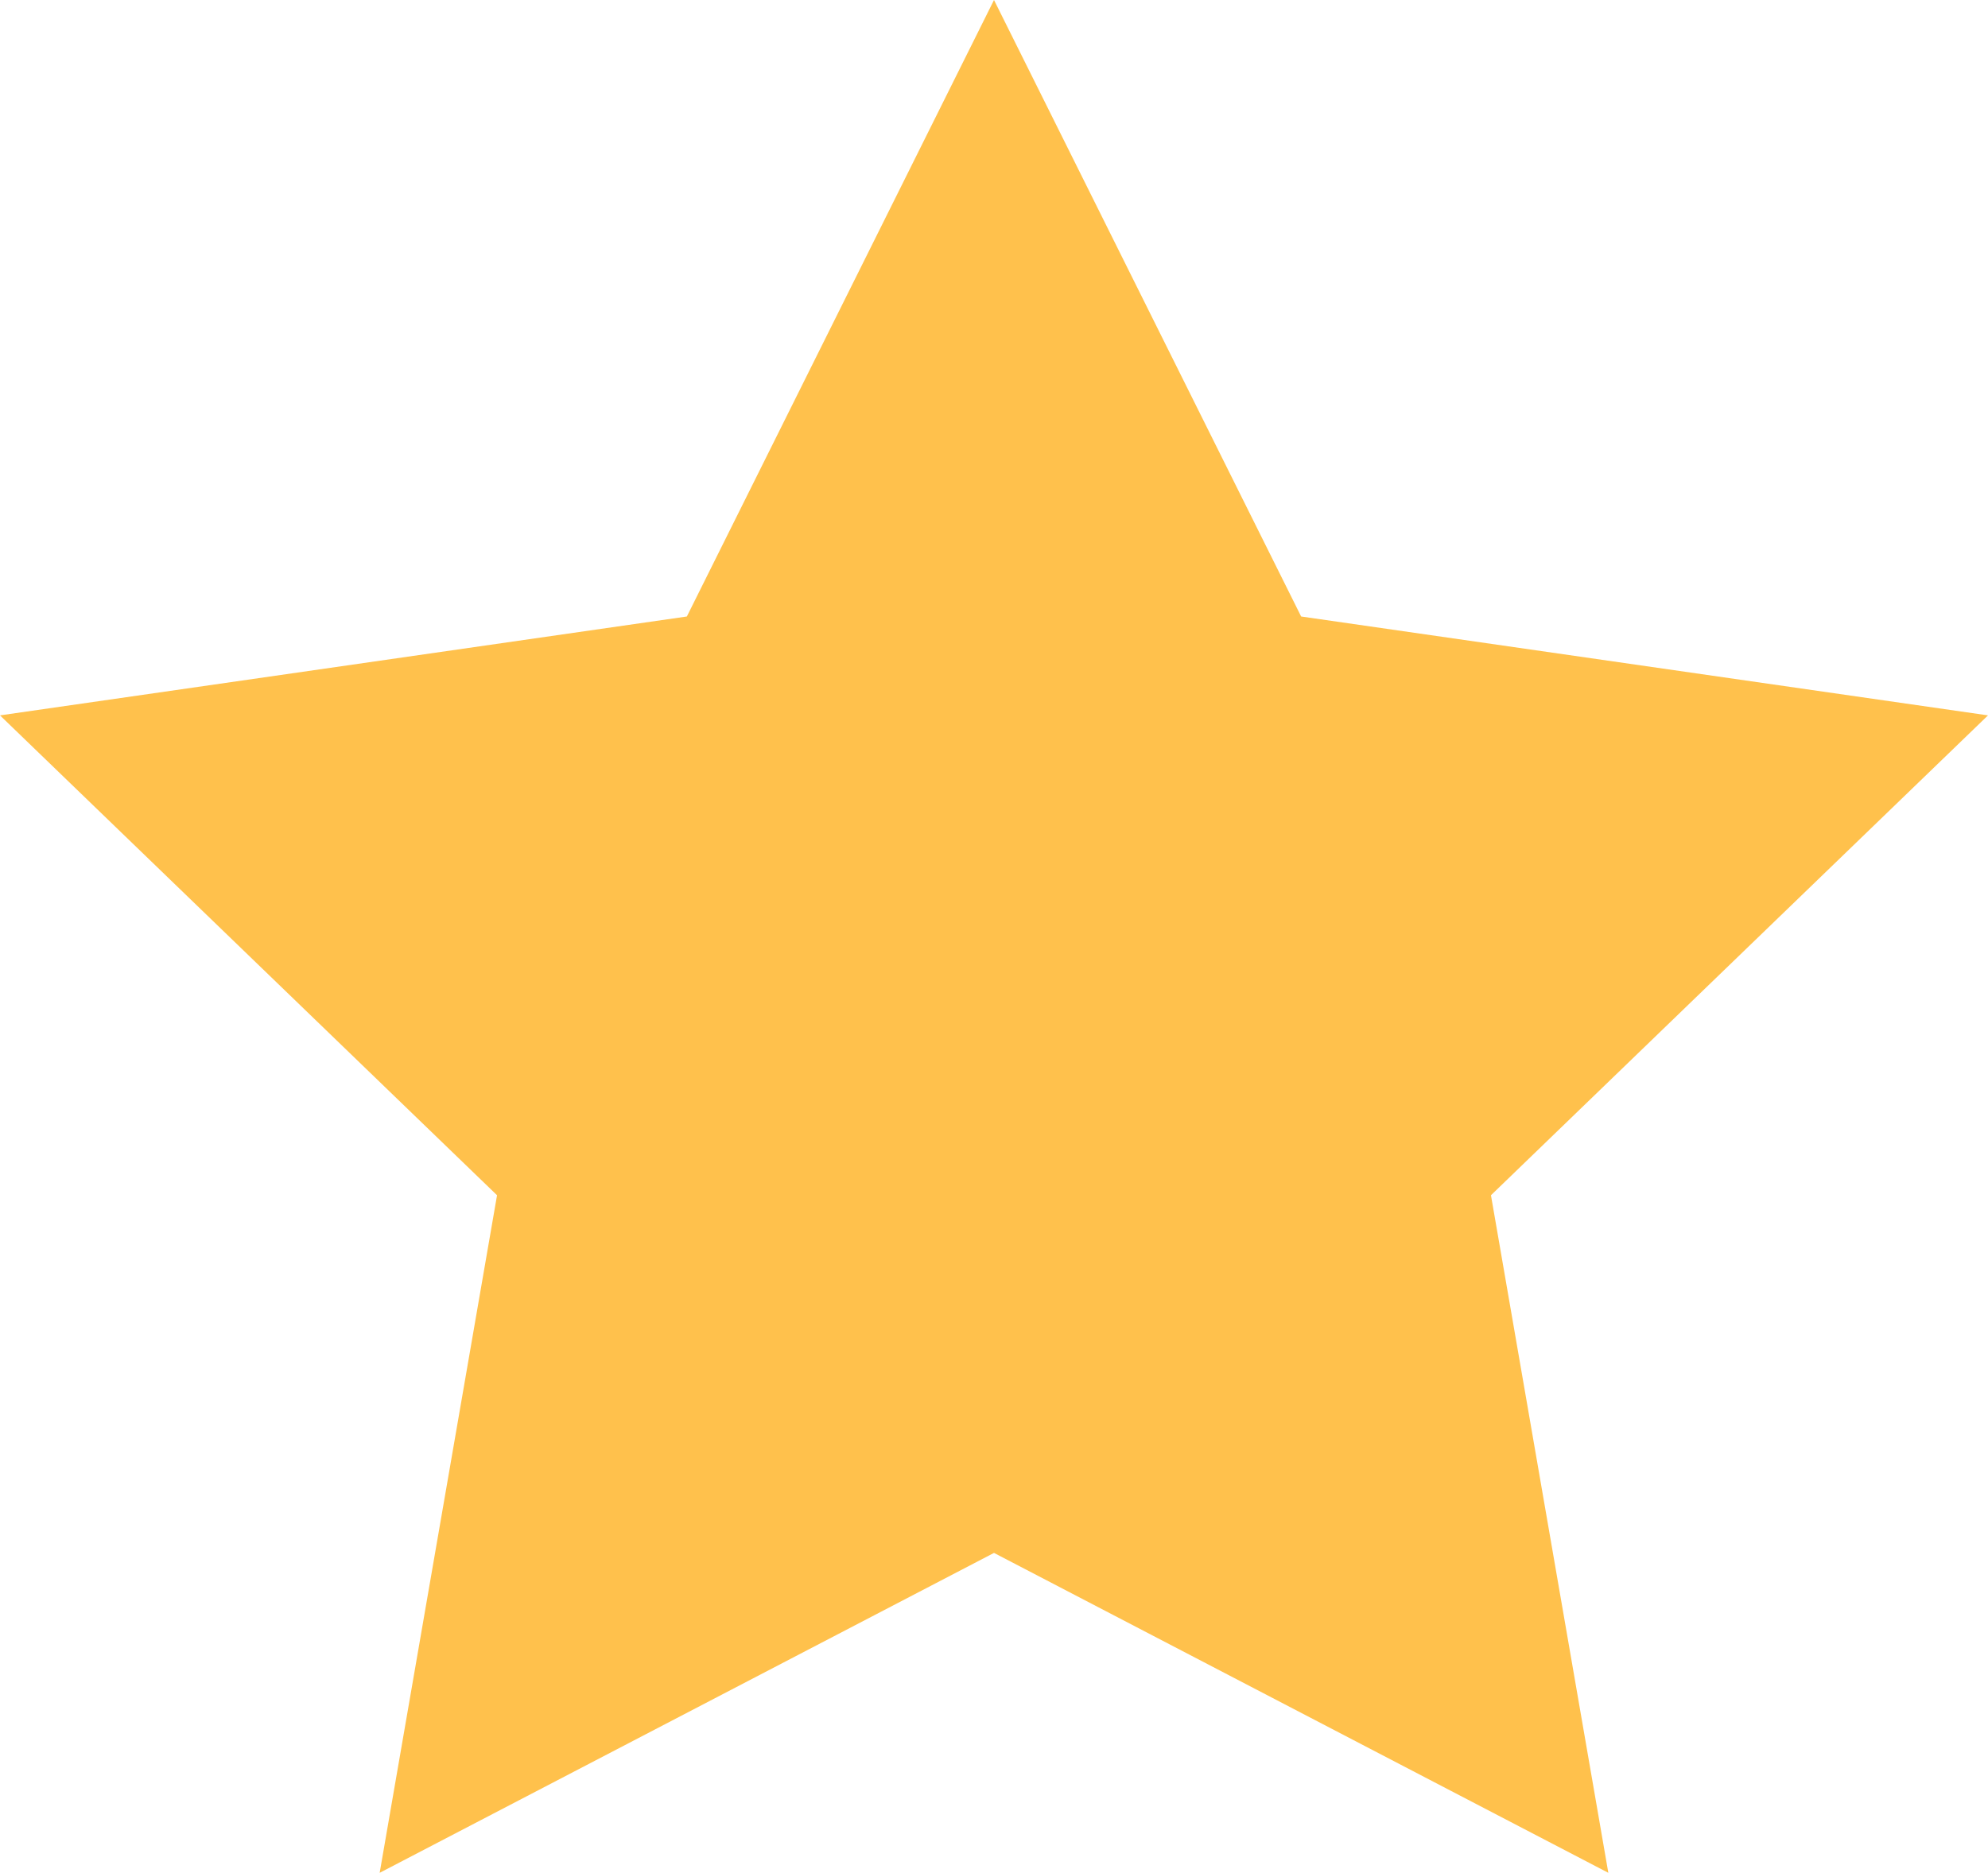 <svg xmlns="http://www.w3.org/2000/svg" width="52" height="49" viewBox="0 0 52 49">
    <path fill="#FFC14C" d="M26 40.63L9.931 49 13.001 31.272 0 18.717 17.966 16.13 26 0 34.034 16.13 52 18.717 38.999 31.272 42.069 49z"/>
</svg>
